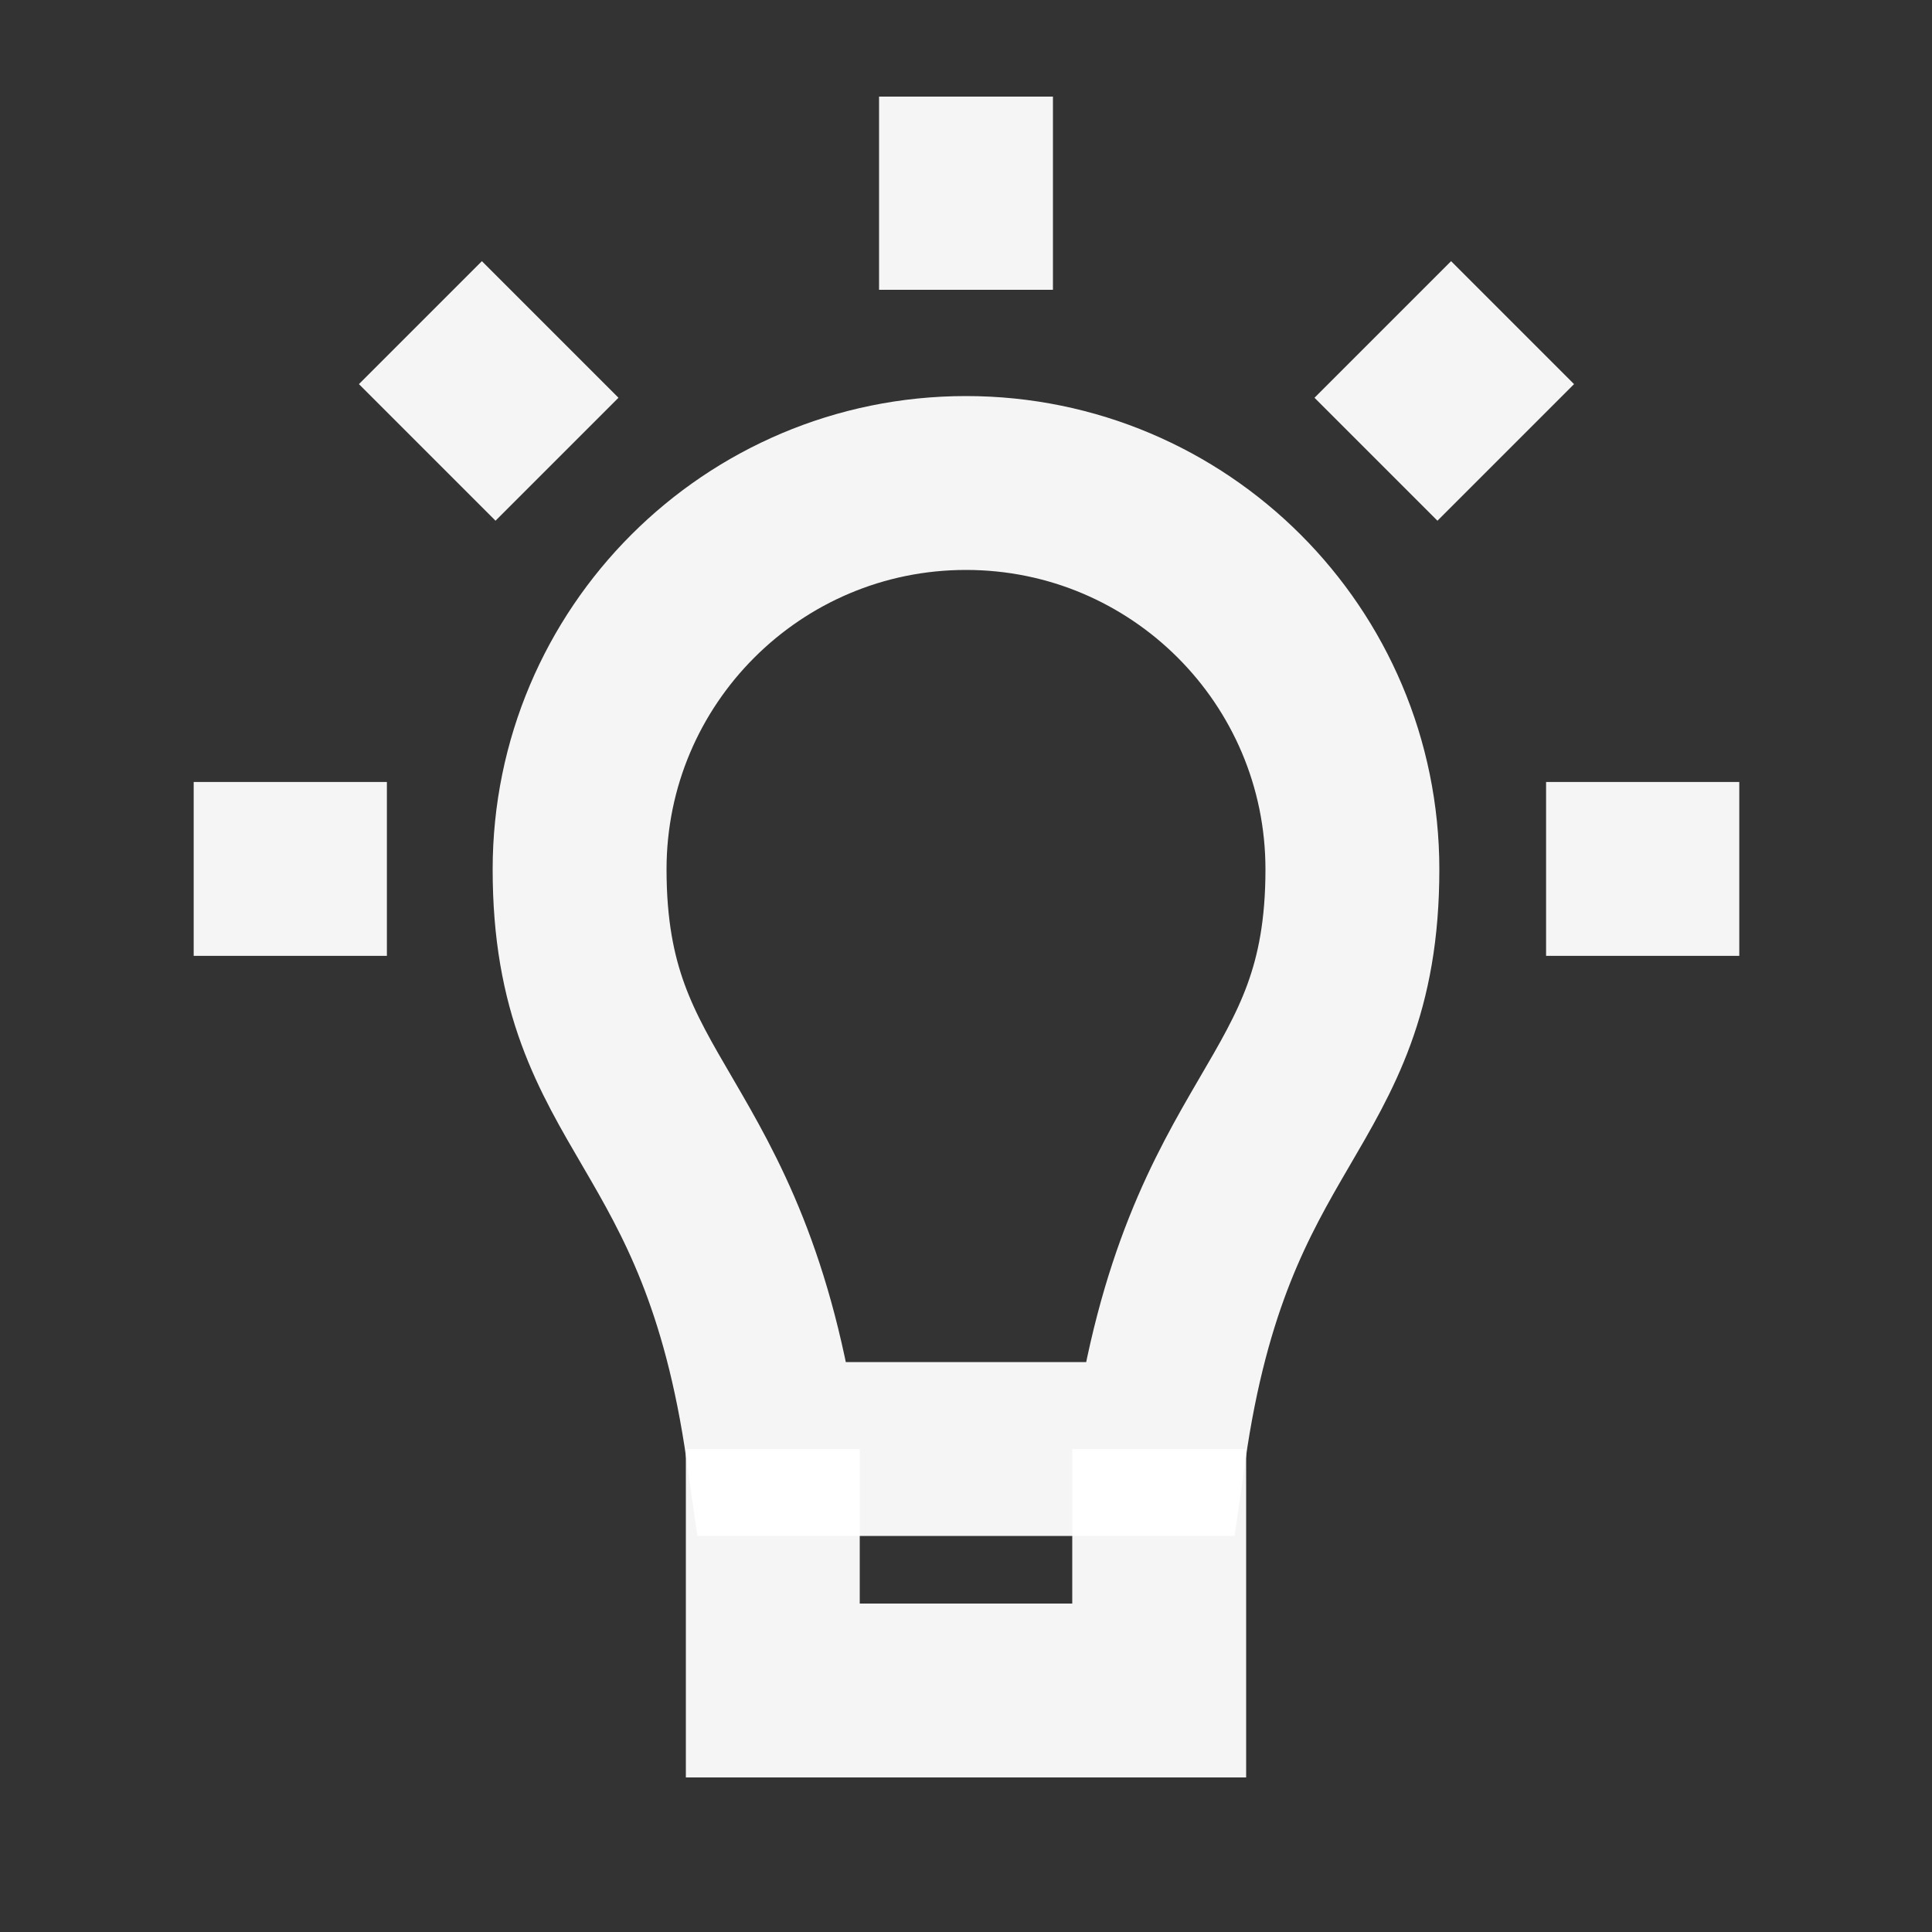 <svg width="20" height="20" viewBox="0 0 20 20" fill="none" xmlns="http://www.w3.org/2000/svg">
<rect x="0" y="0" width="20" height="20" fill="#333333" stroke="none"/>
<path d="M10 5C7.791 5 6 6.791 6 9C6 11.5 7.5 11.5 8 15H12C12.5 11.5 14 11.5 14 9C14 6.791 12.209 5 10 5Z" stroke="white" stroke-opacity="0.95" stroke-width="1.8"/>
<path d="M8 15V17.5H12V15" stroke="white" stroke-opacity="0.95" stroke-width="1.8"/>
<path d="M10 1V3" stroke="white" stroke-opacity="0.95" stroke-width="1.8"/>
<path d="M15.658 3.34L14.244 4.754" stroke="white" stroke-opacity="0.95" stroke-width="1.8"/>
<path d="M18.005 8.995H16.005" stroke="white" stroke-opacity="0.95" stroke-width="1.8"/>
<path d="M4.005 8.995H2.005" stroke="white" stroke-opacity="0.95" stroke-width="1.8"/>
<path d="M5.766 4.754L4.352 3.34" stroke="white" stroke-opacity="0.95" stroke-width="1.8"/>
</svg>
